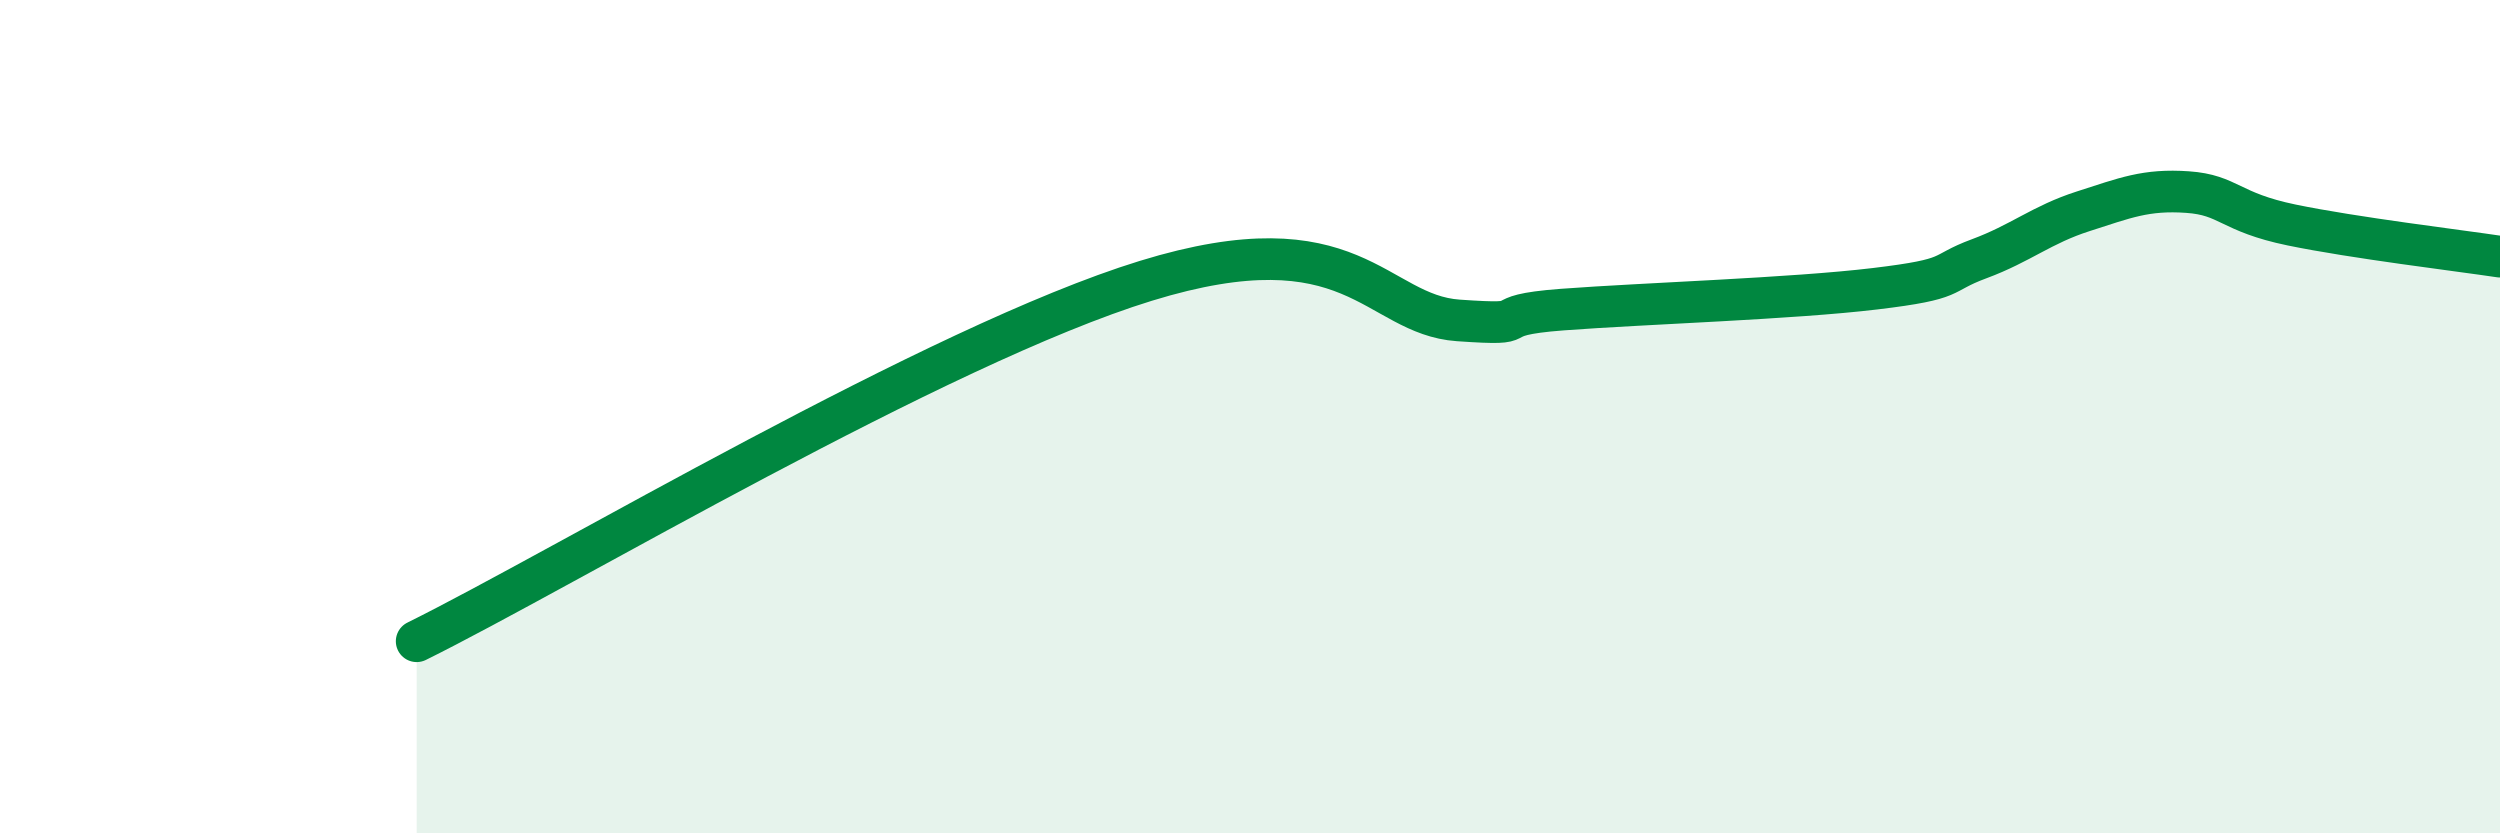 
    <svg width="60" height="20" viewBox="0 0 60 20" xmlns="http://www.w3.org/2000/svg">
      <path
        d="M 10,15.39 C 13.5,13.66 22.5,8.28 27.5,6.74 C 32.5,5.2 33,7.55 35,7.69 C 37,7.83 35.5,7.58 37.5,7.43 C 39.5,7.28 43,7.17 45,6.93 C 47,6.69 46.5,6.58 47.5,6.21 C 48.5,5.84 49,5.39 50,5.07 C 51,4.75 51.5,4.54 52.5,4.61 C 53.5,4.68 53.5,5.09 55,5.4 C 56.5,5.71 59,6.01 60,6.16L60 20L10 20Z"
        fill="#008740"
        opacity="0.1"
        stroke-linecap="round"
        stroke-linejoin="round"
      />
      <path
        d="M 10,15.39 C 13.5,13.66 22.5,8.28 27.5,6.74 C 32.5,5.2 33,7.55 35,7.69 C 37,7.83 35.5,7.58 37.5,7.43 C 39.5,7.28 43,7.17 45,6.93 C 47,6.69 46.5,6.58 47.5,6.21 C 48.5,5.84 49,5.39 50,5.07 C 51,4.75 51.5,4.54 52.5,4.61 C 53.5,4.68 53.5,5.09 55,5.4 C 56.5,5.71 59,6.01 60,6.16"
        stroke="#008740"
        stroke-width="1"
        fill="none"
        stroke-linecap="round"
        stroke-linejoin="round"
      />
    </svg>
  